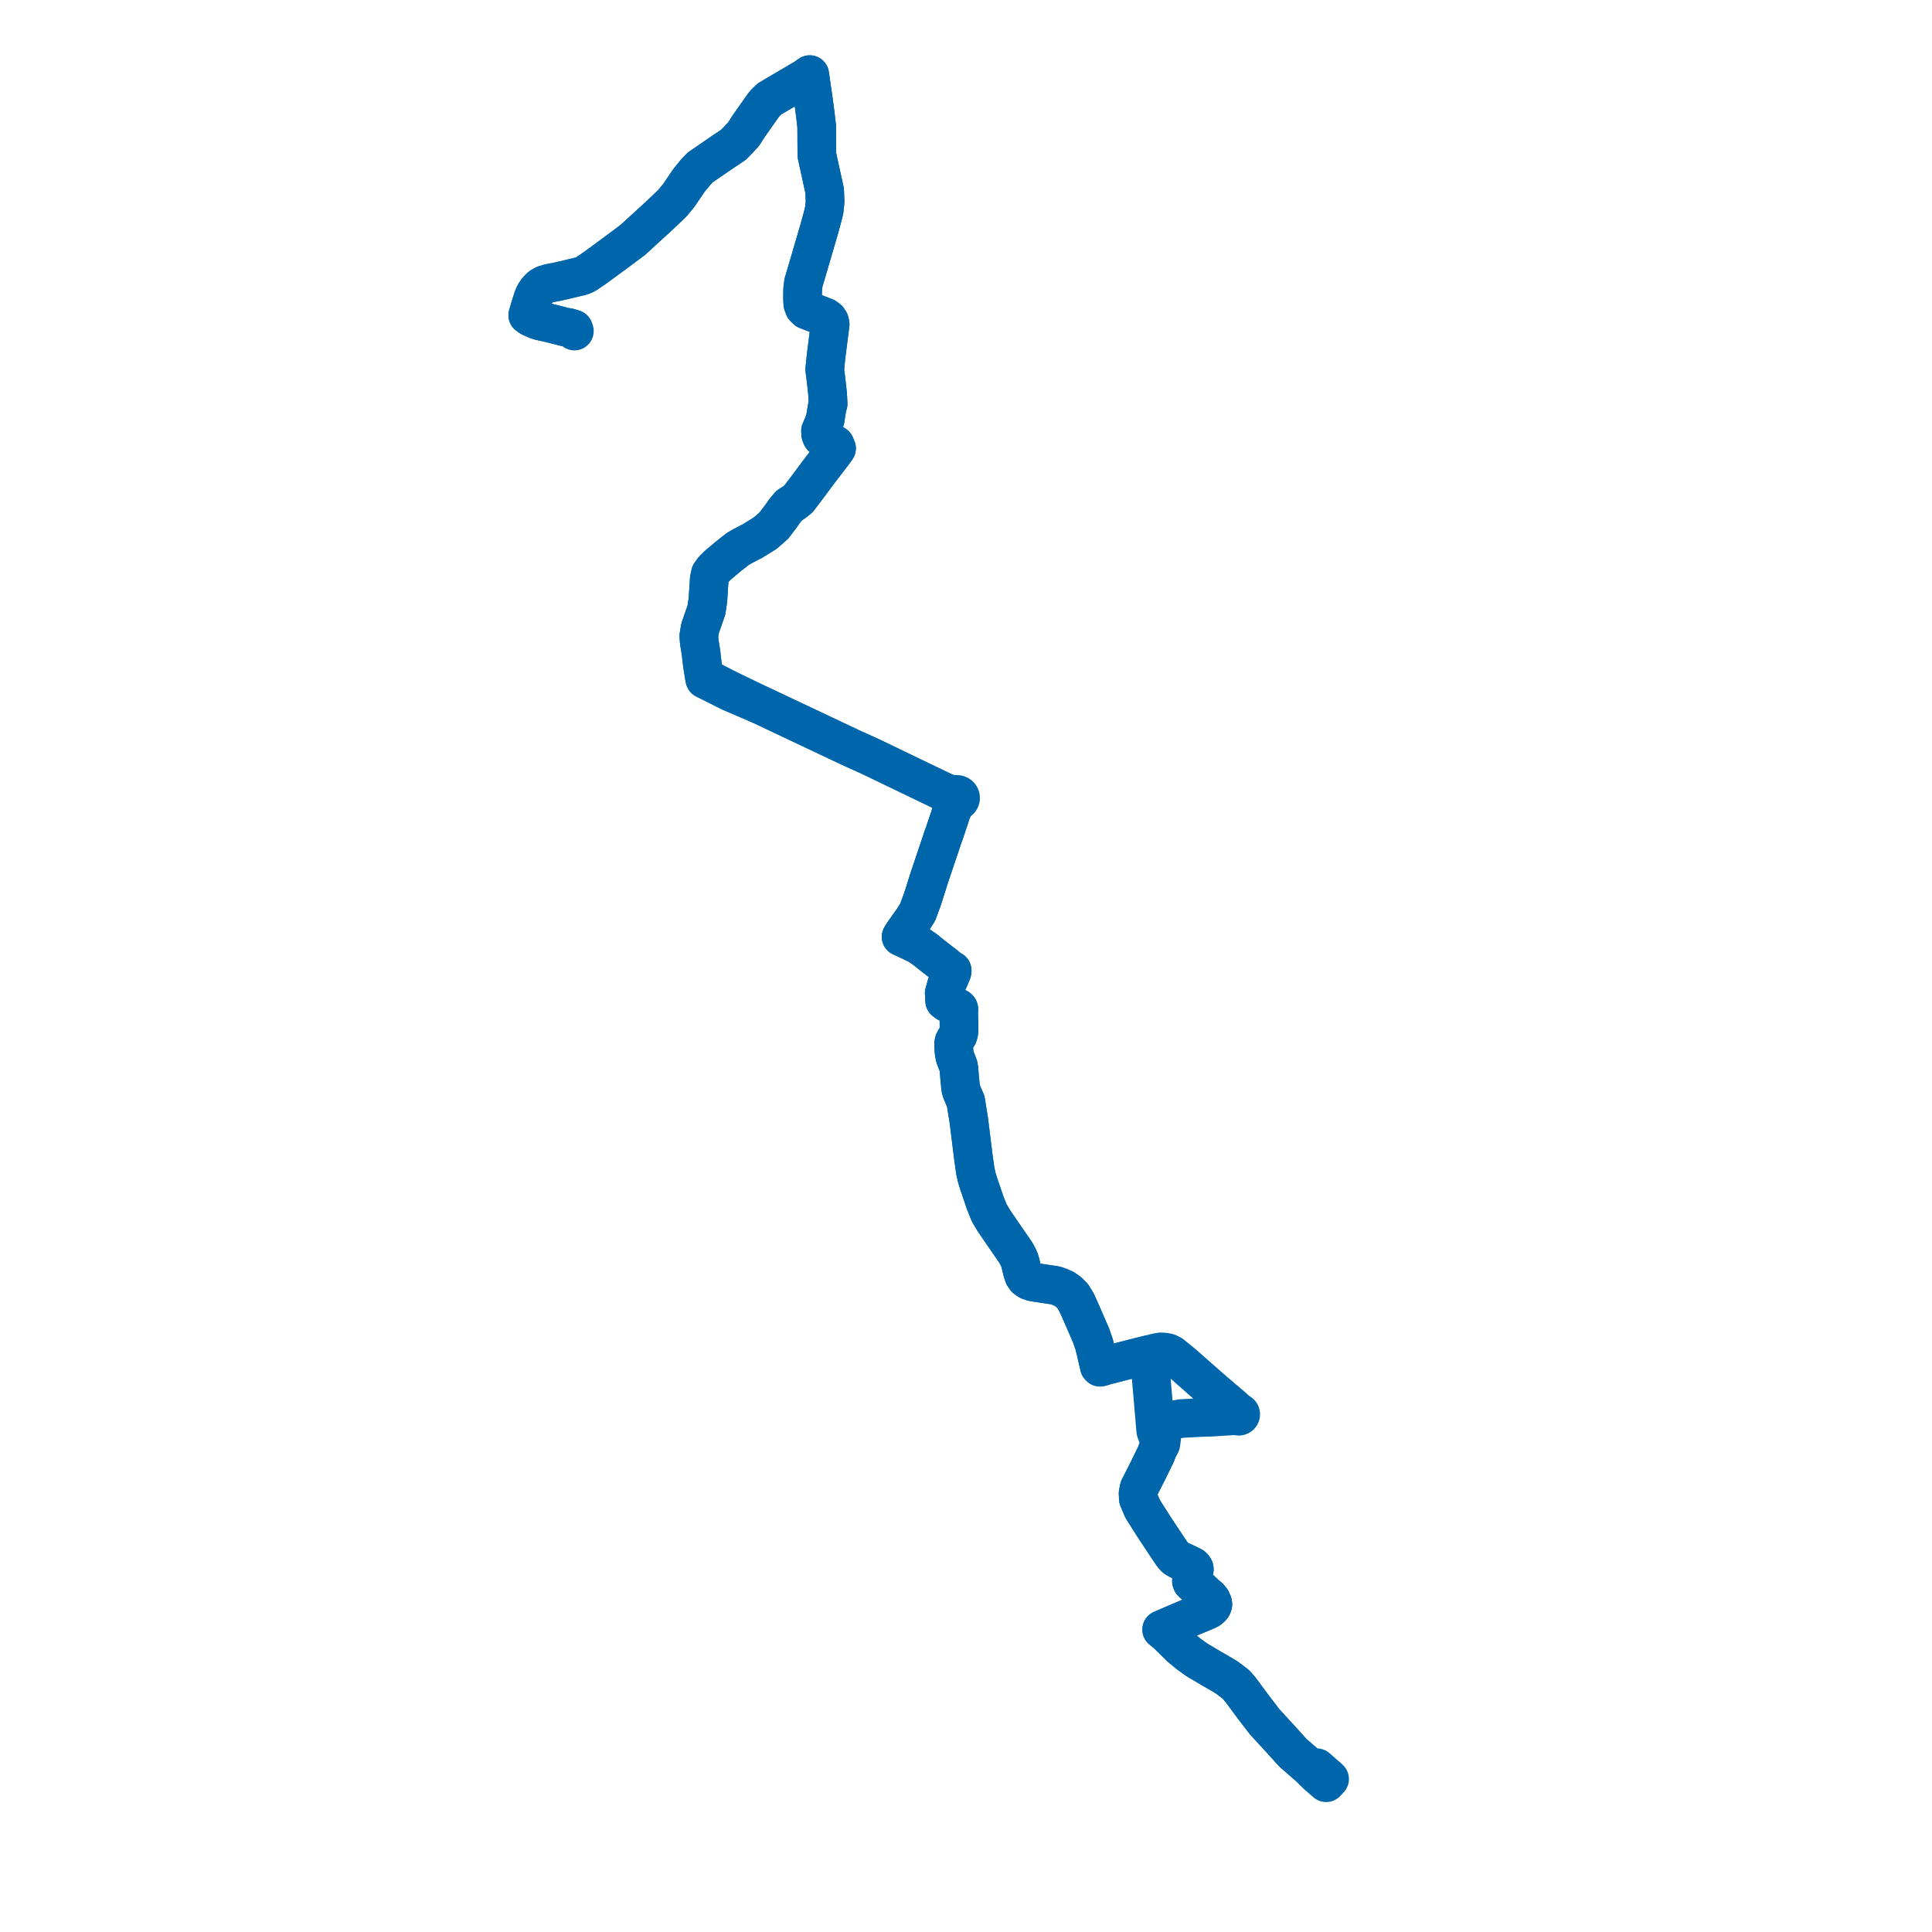     
<svg width="517.829" height="517.829" version="1.1"
     xmlns="http://www.w3.org/2000/svg">

  <title>Plan de ligne</title>
  <desc>Du 0000-00-00 au 9999-01-01</desc>

<path d='M 355.967 476.475 L 354.668 475.321 L 352.96 473.805 L 352.318 474.344 L 351.969 474.657 L 351.106 473.78 L 348.81 471.775 L 346.541 469.793 L 343.53 466.468 L 338.974 461.501 L 336.071 457.717 L 335.475 456.913 L 332.418 452.793 L 331.237 451.455 L 328.781 449.578 L 325.617 447.719 L 325.237 447.509 L 324.858 447.298 L 324.397 447.024 L 320.711 444.834 L 318.519 443.245 L 317.751 442.6 L 316.833 441.857 L 316.315 441.399 L 312.609 437.772 L 312.55 437.724 L 311.359 436.773 L 311.785 436.59 L 314.894 435.253 L 316.071 434.746 L 317.354 434.204 L 318.474 433.731 L 319.068 433.48 L 321.26 432.581 L 322.908 431.885 L 323.506 431.628 L 323.977 431.389 L 324.507 430.979 L 324.634 430.855 L 324.762 430.732 L 324.98 430.357 L 325.086 430.015 L 325.009 429.596 L 324.665 428.834 L 324.059 428.09 L 323.316 427.504 L 323.13 427.328 L 322.257 426.507 L 321.534 425.826 L 320.864 425.216 L 320.199 424.726 L 319.741 424.384 L 319.554 424.212 L 319.43 424.058 L 319.34 423.811 L 319.34 423.601 L 319.376 423.275 L 319.585 422.482 L 319.656 422.219 L 320.071 420.935 L 320.112 420.663 L 320.085 420.412 L 319.869 420.077 L 319.629 419.842 L 318.499 419.264 L 316.075 418.143 L 315.23 417.68 L 314.93 417.448 L 314.354 416.805 L 313.458 415.477 L 312.675 414.317 L 309.452 409.458 L 308.384 407.778 L 307.142 405.825 L 306.25 404.422 L 305.111 401.726 L 305.04 400.266 L 305.328 398.827 L 305.89 397.723 L 307.606 394.351 L 309.886 389.671 L 310.586 387.695 L 310.769 387.701 L 311.137 387.007 L 311.337 385.619 L 311.188 383.873 L 311.893 382.246 L 313.901 380.72 L 316.614 380.211 L 321.679 379.944 L 324.521 379.855 L 330.729 379.461 L 331.373 379.372 L 331.579 379.343 L 331.716 379.488 L 331.896 379.574 L 332.092 379.588 L 332.285 379.511 L 332.402 379.424 L 332.489 379.31 L 332.538 379.178 L 332.546 379.033 L 332.508 378.892 L 332.428 378.767 L 332.313 378.67 L 332.172 378.608 L 331.864 378.595 L 331.682 378.398 L 331.021 377.675 L 330.427 377.14 L 325.713 373.125 L 323.606 371.289 L 321.121 369.1 L 318.655 366.929 L 317.553 365.959 L 316.671 365.199 L 313.963 363.019 L 313.025 362.564 L 312.079 362.394 L 311.162 362.331 L 310.361 362.449 L 309.294 362.715 L 308.824 362.833 L 307.829 363.082 L 306.741 363.353 L 304.551 363.898 L 296.564 365.948 L 294.856 366.447 L 294.654 366.235 L 293.974 363.278 L 293.733 362.261 L 293.301 360.438 L 292.805 358.995 L 292.467 358.01 L 289.859 351.997 L 288.602 349.195 L 288.037 348.239 L 287.525 347.406 L 286.386 346.253 L 285.301 345.498 L 283.971 344.898 L 282.813 344.51 L 277.007 343.645 L 275.773 343.239 L 274.975 342.697 L 274.422 341.923 L 274.027 340.752 L 273.366 338.01 L 272.843 336.782 L 272.294 335.789 L 269.087 331.12 L 266.403 327.205 L 265.135 325.073 L 264.083 322.46 L 262.278 317.143 L 261.798 315.569 L 261.398 313.797 L 260.859 309.899 L 260.784 309.277 L 259.662 300.236 L 259.554 299.565 L 258.844 295.172 L 257.84 292.826 L 257.603 292.178 L 257.495 291.683 L 257.367 290.485 L 257.282 289.689 L 257.184 288.565 L 257.107 287.597 L 257.076 287.204 L 257.02 286.505 L 256.9 285.787 L 256.631 285.052 L 255.97 283.344 L 255.776 282.427 L 255.686 281.672 L 255.639 280.777 L 255.598 279.912 L 255.632 279.519 L 255.731 279.136 L 256.02 278.583 L 256.75 277.558 L 256.927 277.044 L 257.006 276.62 L 257.04 275.311 L 257.038 274.552 L 257.026 273.52 L 256.978 272.339 L 256.947 271.292 L 257.021 270.577 L 256.96 270.355 L 256.777 270.179 L 256.375 269.961 L 255.507 269.543 L 254.482 269.049 L 253.814 268.727 L 253.2 268.269 L 253.156 267.694 L 253.209 267.238 L 253.076 266.207 L 253.182 265.835 L 253.809 263.602 L 254.196 262.764 L 254.452 262.208 L 255.139 260.604 L 255.21 260.117 L 254.305 259.572 L 253.365 258.762 L 250.033 256.181 L 249.125 255.46 L 248.019 254.559 L 246.114 253.249 L 241.802 251.201 L 241.521 251.09 L 241.892 250.487 L 242.158 250.085 L 242.54 249.526 L 244.749 246.426 L 245.954 244.508 L 246.492 243.06 L 247.195 241.168 L 249.272 234.634 L 250.008 232.474 L 252.319 225.607 L 252.733 224.339 L 253.087 223.414 L 254.219 220.024 L 254.389 219.543 L 254.518 219.132 L 254.741 218.407 L 255.005 217.532 L 255.311 217.015 L 255.98 215.677 L 256.274 215.281 L 256.646 214.819 L 256.891 214.741 L 257.176 214.548 L 257.375 214.275 L 257.465 213.957 L 257.434 213.629 L 257.339 213.409 L 257.19 213.217 L 256.996 213.065 L 256.687 212.941 L 256.351 212.917 L 256.213 212.943 L 256.026 212.995 L 254.994 212.91 L 253.106 212.298 L 251.667 211.611 L 250.209 210.915 L 241.844 206.884 L 240.307 206.143 L 239.068 205.546 L 238.604 205.323 L 234.315 203.255 L 233.525 202.874 L 227.861 200.308 L 208.852 191.326 L 204.333 189.19 L 196.832 185.568 L 194.342 184.342 L 190.374 182.309 L 188.821 181.627 L 188.594 180.218 L 188.223 177.905 L 188.18 177.431 L 188.119 176.967 L 188.063 176.462 L 188.026 176.129 L 187.895 174.947 L 187.529 172.684 L 187.405 171.914 L 187.382 171.557 L 187.358 171.189 L 187.309 170.43 L 187.498 169.291 L 187.645 168.407 L 187.736 168.141 L 188.215 166.743 L 188.505 165.898 L 189.251 163.762 L 189.341 163.504 L 189.734 160.88 L 190.049 156.042 L 190.103 155.218 L 190.398 153.813 L 191.16 152.731 L 192.238 151.668 L 192.537 151.373 L 195.142 149.187 L 197.699 147.162 L 199.002 146.402 L 201.706 144.998 L 205.123 142.881 L 207.434 140.856 L 209.45 138.186 L 209.692 137.835 L 210.31 136.943 L 211.553 135.462 L 212.154 135.102 L 213.044 134.496 L 213.412 134.198 L 214.075 133.646 L 217.021 129.739 L 219.849 125.942 L 223.339 121.408 L 224.047 120.415 L 224.22 120.171 L 223.831 119.245 L 222.061 118.048 L 220.242 117.082 L 219.972 116.391 L 219.922 115.494 L 220.611 113.906 L 220.762 113.514 L 221.176 112.433 L 221.398 110.914 L 221.741 108.958 L 221.963 108.222 L 221.923 107.456 L 221.84 105.828 L 221.545 102.998 L 221.053 98.994 L 221.471 94.991 L 222.504 86.891 L 222.332 86.155 L 221.938 85.556 L 221.274 85.051 L 220.34 84.683 L 216.235 83.095 L 215.547 82.428 L 215.178 81.438 L 215.104 79.966 L 215.129 77.641 L 215.35 75.778 L 216.087 73.316 L 219.529 61.56 L 220.537 57.879 L 220.858 56.527 L 220.93 56.222 L 220.979 55.739 L 221.096 54.583 L 221.151 54.037 L 221.028 51.115 L 220.217 47.411 L 219.816 45.576 L 218.939 41.567 L 218.927 39.898 L 218.915 38.117 L 218.894 33.855 L 218.517 30.583 L 218.039 26.97 L 217.067 20.22 L 217.035 20 L 215.725 20.931 L 208.828 24.985 L 206.275 26.497 L 205.976 26.781 L 204.997 27.712 L 204.337 28.606 L 203.463 29.846 L 200.611 33.895 L 199.313 35.938 L 197.996 37.373 L 196.619 38.79 L 193.668 40.759 L 187.67 44.881 L 186.569 46.023 L 184.642 48.378 L 184.067 49.226 L 181.908 52.409 L 180.197 54.47 L 177.011 57.525 L 169.597 64.316 L 164.582 68.053 L 164.287 68.265 L 159.363 71.875 L 157.251 73.319 L 156.491 73.734 L 155.715 74.009 L 153.529 74.532 L 153.056 74.65 L 151.262 75.078 L 149.161 75.544 L 148.356 75.707 L 147.356 75.884 L 145.991 76.285 L 145.168 76.716 L 144.719 77.066 L 144.069 77.748 L 143.635 78.337 L 143.18 79.117 L 142.848 79.935 L 142.121 82.212 L 141.454 84.479 L 141.734 84.669 L 142.227 85.027 L 143.83 85.727 L 144.61 85.997 L 147.181 86.569 L 147.917 86.752 L 148.754 86.961 L 149.51 87.154 L 151.261 87.605 L 152.448 87.812 L 153.059 87.982 L 153.731 88.194' fill='transparent' stroke='#0066AB' stroke-linecap='round' stroke-linejoin='round' stroke-width='10.357'/><path d='M 153.954 88.734 L 153.731 88.194 L 153.059 87.982 L 152.448 87.812 L 152.079 87.747 L 151.261 87.605 L 149.51 87.154 L 148.754 86.961 L 147.181 86.569 L 144.61 85.997 L 143.83 85.727 L 142.227 85.027 L 141.734 84.669 L 141.454 84.479 L 142.121 82.212 L 142.848 79.935 L 143.18 79.117 L 143.635 78.337 L 144.069 77.748 L 144.719 77.066 L 145.168 76.716 L 145.991 76.285 L 147.356 75.884 L 148.356 75.707 L 149.161 75.544 L 151.262 75.078 L 153.056 74.65 L 153.529 74.532 L 155.715 74.009 L 156.491 73.734 L 157.251 73.319 L 159.363 71.875 L 164.287 68.265 L 164.582 68.053 L 169.597 64.316 L 177.011 57.525 L 180.197 54.47 L 181.908 52.409 L 184.067 49.226 L 184.642 48.378 L 186.569 46.023 L 187.67 44.881 L 193.668 40.759 L 196.619 38.79 L 197.996 37.373 L 199.313 35.938 L 200.611 33.895 L 203.463 29.846 L 204.337 28.606 L 204.997 27.712 L 205.976 26.781 L 206.275 26.497 L 208.828 24.985 L 215.725 20.931 L 217.035 20 L 217.067 20.22 L 218.039 26.97 L 218.517 30.583 L 218.894 33.855 L 218.915 38.117 L 218.927 39.898 L 218.939 41.567 L 220.217 47.411 L 221.028 51.115 L 221.151 54.037 L 221.096 54.583 L 220.979 55.739 L 220.93 56.222 L 220.858 56.527 L 220.537 57.879 L 219.529 61.56 L 216.087 73.316 L 215.35 75.778 L 215.129 77.641 L 215.104 79.966 L 215.178 81.438 L 215.547 82.428 L 216.235 83.095 L 220.34 84.683 L 221.274 85.051 L 221.938 85.556 L 222.332 86.155 L 222.504 86.891 L 221.471 94.991 L 221.053 98.994 L 221.545 102.998 L 221.84 105.828 L 221.923 107.456 L 221.963 108.222 L 221.741 108.958 L 221.398 110.914 L 221.176 112.433 L 220.762 113.514 L 220.611 113.906 L 219.922 115.494 L 219.972 116.391 L 220.242 117.082 L 222.061 118.048 L 223.831 119.245 L 224.22 120.171 L 224.047 120.415 L 223.339 121.408 L 219.849 125.942 L 217.927 128.523 L 217.021 129.739 L 214.075 133.646 L 213.412 134.198 L 213.044 134.496 L 212.154 135.102 L 211.553 135.462 L 210.31 136.943 L 209.692 137.835 L 209.45 138.186 L 207.434 140.856 L 205.123 142.881 L 201.706 144.998 L 199.002 146.402 L 197.699 147.162 L 195.142 149.187 L 192.537 151.373 L 192.238 151.668 L 191.16 152.731 L 190.398 153.813 L 190.103 155.218 L 190.049 156.042 L 189.734 160.88 L 189.341 163.504 L 189.251 163.762 L 188.505 165.898 L 188.215 166.743 L 187.736 168.141 L 187.645 168.407 L 187.498 169.291 L 187.309 170.43 L 187.358 171.189 L 187.382 171.557 L 187.405 171.914 L 187.529 172.684 L 187.895 174.947 L 188.026 176.129 L 188.063 176.462 L 188.119 176.967 L 188.18 177.431 L 188.223 177.905 L 188.594 180.218 L 188.821 181.627 L 188.892 182.073 L 190.244 182.751 L 193.497 184.382 L 195.818 185.545 L 204.333 189.19 L 213.714 193.623 L 227.861 200.308 L 233.525 202.874 L 234.315 203.255 L 238.604 205.323 L 239.068 205.546 L 240.307 206.143 L 241.844 206.884 L 250.209 210.915 L 253.106 212.298 L 254.685 213.345 L 255.024 213.612 L 255.418 213.962 L 255.488 214.236 L 255.496 215.337 L 255.274 216.327 L 255.005 217.532 L 254.741 218.407 L 254.518 219.132 L 254.389 219.543 L 254.219 220.024 L 253.087 223.414 L 252.733 224.339 L 252.319 225.607 L 250.684 230.467 L 250.008 232.474 L 249.272 234.634 L 247.195 241.168 L 246.492 243.06 L 245.954 244.508 L 244.749 246.426 L 242.54 249.526 L 242.158 250.085 L 241.892 250.487 L 241.521 251.09 L 241.802 251.201 L 244.581 252.521 L 246.114 253.249 L 248.019 254.559 L 249.125 255.46 L 250.033 256.181 L 253.365 258.762 L 254.305 259.572 L 255.21 260.117 L 255.139 260.604 L 254.452 262.208 L 254.196 262.764 L 253.809 263.602 L 253.542 264.555 L 253.182 265.835 L 253.076 266.207 L 253.209 267.238 L 253.156 267.694 L 253.2 268.269 L 253.814 268.727 L 254.482 269.049 L 256.375 269.961 L 256.777 270.179 L 256.96 270.355 L 257.021 270.577 L 256.98 270.971 L 256.947 271.292 L 256.978 272.339 L 257.026 273.52 L 257.038 274.552 L 257.04 275.311 L 257.006 276.62 L 256.927 277.044 L 256.75 277.558 L 256.02 278.583 L 255.731 279.136 L 255.632 279.519 L 255.598 279.912 L 255.639 280.777 L 255.686 281.672 L 255.776 282.427 L 255.97 283.344 L 256.631 285.052 L 256.9 285.787 L 257.02 286.505 L 257.076 287.204 L 257.107 287.597 L 257.184 288.565 L 257.282 289.689 L 257.367 290.485 L 257.495 291.683 L 257.603 292.178 L 257.84 292.826 L 258.844 295.172 L 259.554 299.565 L 259.662 300.236 L 260.784 309.277 L 260.859 309.899 L 261.398 313.797 L 261.798 315.569 L 262.278 317.143 L 264.083 322.46 L 265.135 325.073 L 266.403 327.205 L 269.087 331.12 L 272.294 335.789 L 272.843 336.782 L 273.366 338.01 L 274.027 340.752 L 274.422 341.923 L 274.975 342.697 L 275.773 343.239 L 277.007 343.645 L 282.813 344.51 L 283.971 344.898 L 285.301 345.498 L 286.386 346.253 L 287.525 347.406 L 288.037 348.239 L 288.602 349.195 L 289.859 351.997 L 292.467 358.01 L 292.805 358.995 L 293.301 360.438 L 293.974 363.278 L 294.654 366.235 L 294.856 366.447 L 296.564 365.948 L 304.551 363.898 L 305.506 363.66 L 306.741 363.353 L 307.829 363.082 L 307.921 363.357 L 308.093 364.18 L 308.125 364.332 L 308.957 374.016 L 309.769 383.471 L 309.982 384.136 L 310.511 384.966 L 310.832 385.652 L 310.849 386.374 L 310.586 387.695 L 309.886 389.671 L 307.606 394.351 L 305.328 398.827 L 305.04 400.266 L 305.111 401.726 L 306.25 404.422 L 307.142 405.825 L 308.384 407.778 L 309.452 409.458 L 312.675 414.317 L 313.458 415.477 L 314.354 416.805 L 314.93 417.448 L 315.23 417.68 L 316.075 418.143 L 318.499 419.264 L 319.629 419.842 L 319.869 420.077 L 320.085 420.412 L 320.112 420.663 L 320.071 420.935 L 319.656 422.219 L 319.585 422.482 L 319.376 423.275 L 319.34 423.601 L 319.34 423.811 L 319.43 424.058 L 319.554 424.212 L 319.741 424.384 L 320.199 424.726 L 320.864 425.216 L 321.534 425.826 L 322.257 426.507 L 323.13 427.328 L 323.316 427.504 L 324.059 428.09 L 324.665 428.834 L 325.009 429.596 L 325.086 430.015 L 324.98 430.357 L 324.762 430.732 L 324.634 430.855 L 324.507 430.979 L 323.977 431.389 L 323.506 431.628 L 322.908 431.885 L 321.26 432.581 L 319.068 433.48 L 318.474 433.731 L 317.354 434.204 L 316.071 434.746 L 311.785 436.59 L 311.359 436.773 L 312.55 437.724 L 312.609 437.772 L 316.315 441.399 L 316.833 441.857 L 317.751 442.6 L 318.519 443.245 L 320.711 444.834 L 324.397 447.024 L 324.858 447.298 L 325.237 447.509 L 325.617 447.719 L 328.781 449.578 L 331.237 451.455 L 332.418 452.793 L 335.475 456.913 L 336.071 457.717 L 338.974 461.501 L 343.53 466.468 L 346.541 469.793 L 351.106 473.78 L 351.969 474.657 L 352.808 475.511 L 352.932 475.637 L 354.113 476.665 L 355.45 477.829 L 355.727 477.529 L 356.156 477.071 L 356.375 476.837 L 355.935 476.447' fill='transparent' stroke='#0066AB' stroke-linecap='round' stroke-linejoin='round' stroke-width='10.357'/>
</svg>
